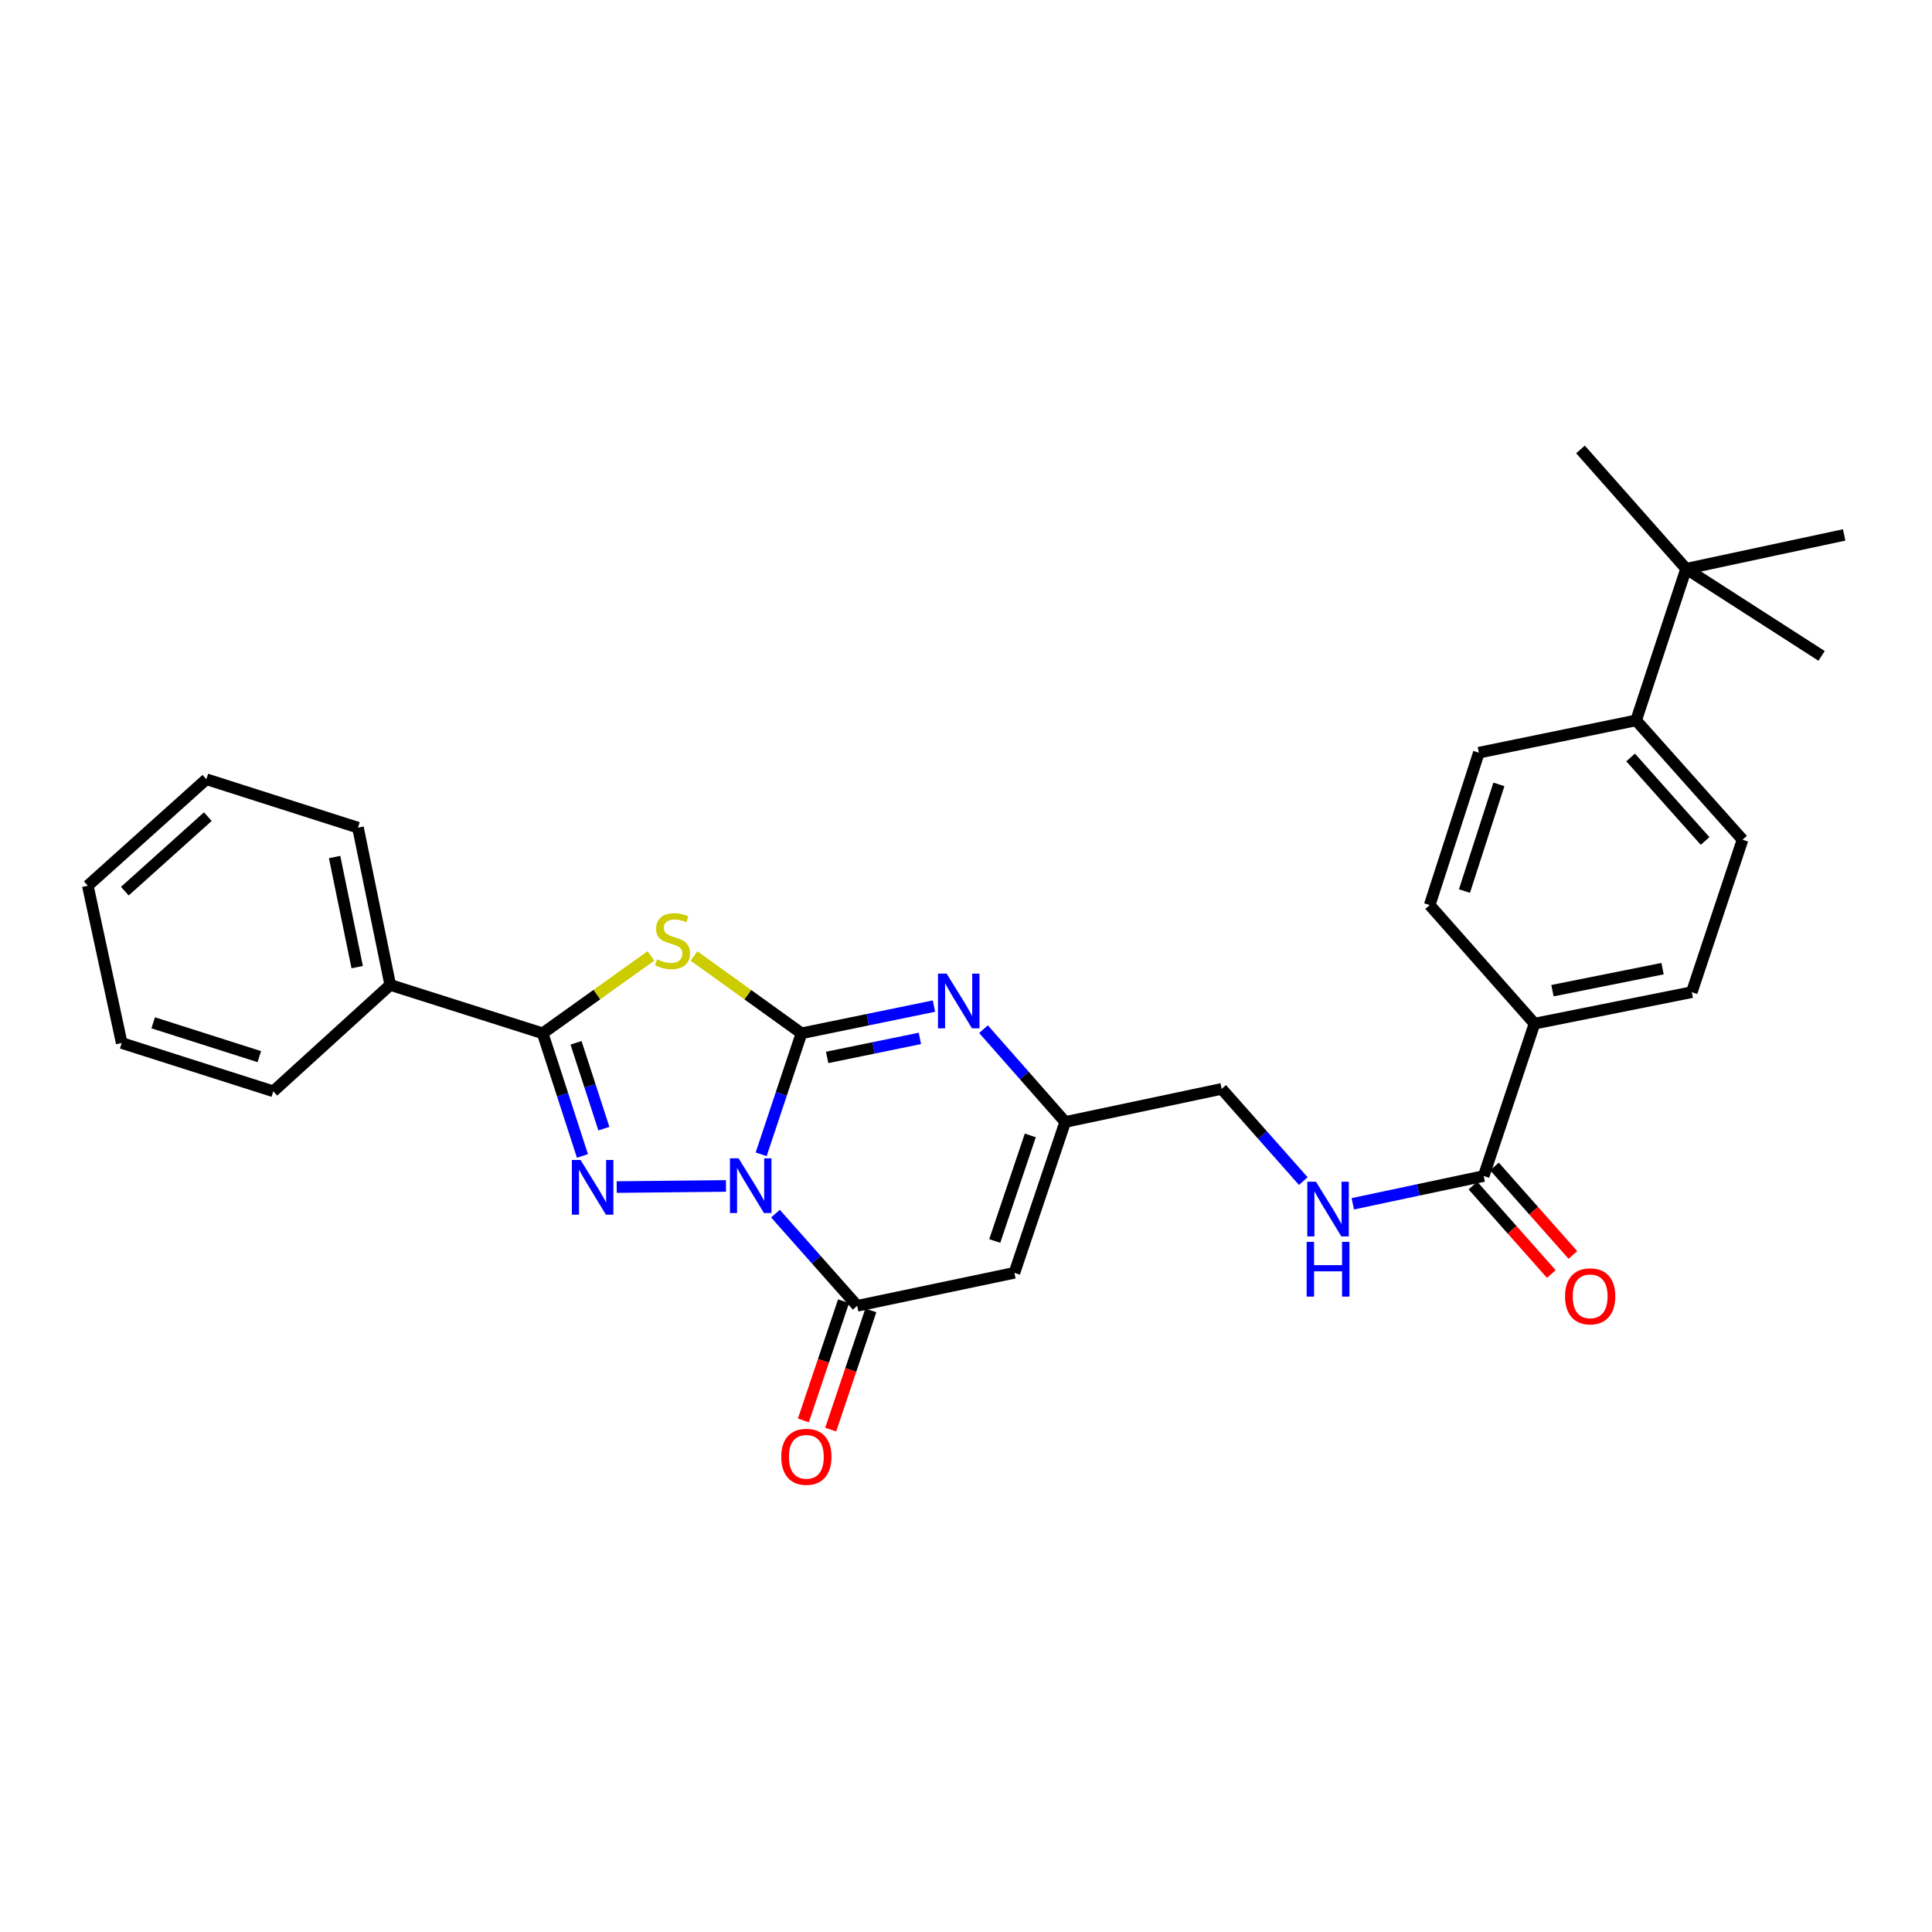 <?xml version='1.0' encoding='iso-8859-1'?>
<svg version='1.1' baseProfile='full'
              xmlns='http://www.w3.org/2000/svg'
                      xmlns:rdkit='http://www.rdkit.org/xml'
                      xmlns:xlink='http://www.w3.org/1999/xlink'
                  xml:space='preserve'
width='1000px' height='1000px' viewBox='0 0 1000 1000'>
<!-- END OF HEADER -->
<rect style='opacity:1.0;fill:#FFFFFF;stroke:none' width='1000' height='1000' x='0' y='0'> </rect>
<path class='bond-0' d='M 393.975,597.475 L 404.415,566.156' style='fill:none;fill-rule:evenodd;stroke:#0000FF;stroke-width:6px;stroke-linecap:butt;stroke-linejoin:miter;stroke-opacity:1' />
<path class='bond-0' d='M 404.415,566.156 L 414.855,534.837' style='fill:none;fill-rule:evenodd;stroke:#000000;stroke-width:6px;stroke-linecap:butt;stroke-linejoin:miter;stroke-opacity:1' />
<path class='bond-1' d='M 375.777,613.846 L 319.212,614.43' style='fill:none;fill-rule:evenodd;stroke:#0000FF;stroke-width:6px;stroke-linecap:butt;stroke-linejoin:miter;stroke-opacity:1' />
<path class='bond-4' d='M 401.379,628.171 L 422.53,652.029' style='fill:none;fill-rule:evenodd;stroke:#0000FF;stroke-width:6px;stroke-linecap:butt;stroke-linejoin:miter;stroke-opacity:1' />
<path class='bond-4' d='M 422.53,652.029 L 443.681,675.888' style='fill:none;fill-rule:evenodd;stroke:#000000;stroke-width:6px;stroke-linecap:butt;stroke-linejoin:miter;stroke-opacity:1' />
<path class='bond-2' d='M 414.855,534.837 L 387.038,514.831' style='fill:none;fill-rule:evenodd;stroke:#000000;stroke-width:6px;stroke-linecap:butt;stroke-linejoin:miter;stroke-opacity:1' />
<path class='bond-2' d='M 387.038,514.831 L 359.221,494.824' style='fill:none;fill-rule:evenodd;stroke:#CCCC00;stroke-width:6px;stroke-linecap:butt;stroke-linejoin:miter;stroke-opacity:1' />
<path class='bond-5' d='M 414.855,534.837 L 449.135,527.794' style='fill:none;fill-rule:evenodd;stroke:#000000;stroke-width:6px;stroke-linecap:butt;stroke-linejoin:miter;stroke-opacity:1' />
<path class='bond-5' d='M 449.135,527.794 L 483.415,520.751' style='fill:none;fill-rule:evenodd;stroke:#0000FF;stroke-width:6px;stroke-linecap:butt;stroke-linejoin:miter;stroke-opacity:1' />
<path class='bond-5' d='M 428.138,547.325 L 452.135,542.395' style='fill:none;fill-rule:evenodd;stroke:#000000;stroke-width:6px;stroke-linecap:butt;stroke-linejoin:miter;stroke-opacity:1' />
<path class='bond-5' d='M 452.135,542.395 L 476.131,537.464' style='fill:none;fill-rule:evenodd;stroke:#0000FF;stroke-width:6px;stroke-linecap:butt;stroke-linejoin:miter;stroke-opacity:1' />
<path class='bond-3' d='M 301.473,598.303 L 291.178,566.57' style='fill:none;fill-rule:evenodd;stroke:#0000FF;stroke-width:6px;stroke-linecap:butt;stroke-linejoin:miter;stroke-opacity:1' />
<path class='bond-3' d='M 291.178,566.57 L 280.884,534.837' style='fill:none;fill-rule:evenodd;stroke:#000000;stroke-width:6px;stroke-linecap:butt;stroke-linejoin:miter;stroke-opacity:1' />
<path class='bond-3' d='M 312.563,584.184 L 305.357,561.97' style='fill:none;fill-rule:evenodd;stroke:#0000FF;stroke-width:6px;stroke-linecap:butt;stroke-linejoin:miter;stroke-opacity:1' />
<path class='bond-3' d='M 305.357,561.97 L 298.151,539.757' style='fill:none;fill-rule:evenodd;stroke:#000000;stroke-width:6px;stroke-linecap:butt;stroke-linejoin:miter;stroke-opacity:1' />
<path class='bond-29' d='M 336.94,494.779 L 308.912,514.808' style='fill:none;fill-rule:evenodd;stroke:#CCCC00;stroke-width:6px;stroke-linecap:butt;stroke-linejoin:miter;stroke-opacity:1' />
<path class='bond-29' d='M 308.912,514.808 L 280.884,534.837' style='fill:none;fill-rule:evenodd;stroke:#000000;stroke-width:6px;stroke-linecap:butt;stroke-linejoin:miter;stroke-opacity:1' />
<path class='bond-12' d='M 280.884,534.837 L 201.991,509.795' style='fill:none;fill-rule:evenodd;stroke:#000000;stroke-width:6px;stroke-linecap:butt;stroke-linejoin:miter;stroke-opacity:1' />
<path class='bond-6' d='M 443.681,675.888 L 525.058,658.804' style='fill:none;fill-rule:evenodd;stroke:#000000;stroke-width:6px;stroke-linecap:butt;stroke-linejoin:miter;stroke-opacity:1' />
<path class='bond-11' d='M 436.618,673.508 L 426.223,704.354' style='fill:none;fill-rule:evenodd;stroke:#000000;stroke-width:6px;stroke-linecap:butt;stroke-linejoin:miter;stroke-opacity:1' />
<path class='bond-11' d='M 426.223,704.354 L 415.829,735.201' style='fill:none;fill-rule:evenodd;stroke:#FF0000;stroke-width:6px;stroke-linecap:butt;stroke-linejoin:miter;stroke-opacity:1' />
<path class='bond-11' d='M 450.743,678.267 L 440.349,709.114' style='fill:none;fill-rule:evenodd;stroke:#000000;stroke-width:6px;stroke-linecap:butt;stroke-linejoin:miter;stroke-opacity:1' />
<path class='bond-11' d='M 440.349,709.114 L 429.954,739.961' style='fill:none;fill-rule:evenodd;stroke:#FF0000;stroke-width:6px;stroke-linecap:butt;stroke-linejoin:miter;stroke-opacity:1' />
<path class='bond-30' d='M 509.058,532.687 L 530.204,556.708' style='fill:none;fill-rule:evenodd;stroke:#0000FF;stroke-width:6px;stroke-linecap:butt;stroke-linejoin:miter;stroke-opacity:1' />
<path class='bond-30' d='M 530.204,556.708 L 551.351,580.73' style='fill:none;fill-rule:evenodd;stroke:#000000;stroke-width:6px;stroke-linecap:butt;stroke-linejoin:miter;stroke-opacity:1' />
<path class='bond-7' d='M 525.058,658.804 L 551.351,580.73' style='fill:none;fill-rule:evenodd;stroke:#000000;stroke-width:6px;stroke-linecap:butt;stroke-linejoin:miter;stroke-opacity:1' />
<path class='bond-7' d='M 514.876,642.336 L 533.28,587.684' style='fill:none;fill-rule:evenodd;stroke:#000000;stroke-width:6px;stroke-linecap:butt;stroke-linejoin:miter;stroke-opacity:1' />
<path class='bond-16' d='M 551.351,580.73 L 632.331,563.613' style='fill:none;fill-rule:evenodd;stroke:#000000;stroke-width:6px;stroke-linecap:butt;stroke-linejoin:miter;stroke-opacity:1' />
<path class='bond-8' d='M 767.957,608.704 L 734.078,615.895' style='fill:none;fill-rule:evenodd;stroke:#000000;stroke-width:6px;stroke-linecap:butt;stroke-linejoin:miter;stroke-opacity:1' />
<path class='bond-8' d='M 734.078,615.895 L 700.198,623.087' style='fill:none;fill-rule:evenodd;stroke:#0000FF;stroke-width:6px;stroke-linecap:butt;stroke-linejoin:miter;stroke-opacity:1' />
<path class='bond-10' d='M 767.957,608.704 L 794.258,529.827' style='fill:none;fill-rule:evenodd;stroke:#000000;stroke-width:6px;stroke-linecap:butt;stroke-linejoin:miter;stroke-opacity:1' />
<path class='bond-15' d='M 762.379,613.646 L 782.669,636.543' style='fill:none;fill-rule:evenodd;stroke:#000000;stroke-width:6px;stroke-linecap:butt;stroke-linejoin:miter;stroke-opacity:1' />
<path class='bond-15' d='M 782.669,636.543 L 802.959,659.44' style='fill:none;fill-rule:evenodd;stroke:#FF0000;stroke-width:6px;stroke-linecap:butt;stroke-linejoin:miter;stroke-opacity:1' />
<path class='bond-15' d='M 773.535,603.761 L 793.825,626.657' style='fill:none;fill-rule:evenodd;stroke:#000000;stroke-width:6px;stroke-linecap:butt;stroke-linejoin:miter;stroke-opacity:1' />
<path class='bond-15' d='M 793.825,626.657 L 814.115,649.554' style='fill:none;fill-rule:evenodd;stroke:#FF0000;stroke-width:6px;stroke-linecap:butt;stroke-linejoin:miter;stroke-opacity:1' />
<path class='bond-9' d='M 674.583,611.33 L 653.457,587.472' style='fill:none;fill-rule:evenodd;stroke:#0000FF;stroke-width:6px;stroke-linecap:butt;stroke-linejoin:miter;stroke-opacity:1' />
<path class='bond-9' d='M 653.457,587.472 L 632.331,563.613' style='fill:none;fill-rule:evenodd;stroke:#000000;stroke-width:6px;stroke-linecap:butt;stroke-linejoin:miter;stroke-opacity:1' />
<path class='bond-17' d='M 794.258,529.827 L 740.001,468.464' style='fill:none;fill-rule:evenodd;stroke:#000000;stroke-width:6px;stroke-linecap:butt;stroke-linejoin:miter;stroke-opacity:1' />
<path class='bond-18' d='M 794.258,529.827 L 875.669,513.546' style='fill:none;fill-rule:evenodd;stroke:#000000;stroke-width:6px;stroke-linecap:butt;stroke-linejoin:miter;stroke-opacity:1' />
<path class='bond-18' d='M 803.547,512.768 L 860.534,501.372' style='fill:none;fill-rule:evenodd;stroke:#000000;stroke-width:6px;stroke-linecap:butt;stroke-linejoin:miter;stroke-opacity:1' />
<path class='bond-24' d='M 201.991,509.795 L 185.288,428.393' style='fill:none;fill-rule:evenodd;stroke:#000000;stroke-width:6px;stroke-linecap:butt;stroke-linejoin:miter;stroke-opacity:1' />
<path class='bond-24' d='M 184.884,500.581 L 173.192,443.599' style='fill:none;fill-rule:evenodd;stroke:#000000;stroke-width:6px;stroke-linecap:butt;stroke-linejoin:miter;stroke-opacity:1' />
<path class='bond-25' d='M 201.991,509.795 L 141.465,564.864' style='fill:none;fill-rule:evenodd;stroke:#000000;stroke-width:6px;stroke-linecap:butt;stroke-linejoin:miter;stroke-opacity:1' />
<path class='bond-13' d='M 872.729,294.397 L 846.859,372.868' style='fill:none;fill-rule:evenodd;stroke:#000000;stroke-width:6px;stroke-linecap:butt;stroke-linejoin:miter;stroke-opacity:1' />
<path class='bond-21' d='M 872.729,294.397 L 818.058,232.621' style='fill:none;fill-rule:evenodd;stroke:#000000;stroke-width:6px;stroke-linecap:butt;stroke-linejoin:miter;stroke-opacity:1' />
<path class='bond-22' d='M 872.729,294.397 L 942.853,339.487' style='fill:none;fill-rule:evenodd;stroke:#000000;stroke-width:6px;stroke-linecap:butt;stroke-linejoin:miter;stroke-opacity:1' />
<path class='bond-23' d='M 872.729,294.397 L 954.545,276.875' style='fill:none;fill-rule:evenodd;stroke:#000000;stroke-width:6px;stroke-linecap:butt;stroke-linejoin:miter;stroke-opacity:1' />
<path class='bond-14' d='M 846.859,372.868 L 901.944,434.636' style='fill:none;fill-rule:evenodd;stroke:#000000;stroke-width:6px;stroke-linecap:butt;stroke-linejoin:miter;stroke-opacity:1' />
<path class='bond-14' d='M 843.997,392.055 L 882.557,435.292' style='fill:none;fill-rule:evenodd;stroke:#000000;stroke-width:6px;stroke-linecap:butt;stroke-linejoin:miter;stroke-opacity:1' />
<path class='bond-32' d='M 846.859,372.868 L 765.457,389.588' style='fill:none;fill-rule:evenodd;stroke:#000000;stroke-width:6px;stroke-linecap:butt;stroke-linejoin:miter;stroke-opacity:1' />
<path class='bond-20' d='M 740.001,468.464 L 765.457,389.588' style='fill:none;fill-rule:evenodd;stroke:#000000;stroke-width:6px;stroke-linecap:butt;stroke-linejoin:miter;stroke-opacity:1' />
<path class='bond-20' d='M 758.004,461.211 L 775.824,405.997' style='fill:none;fill-rule:evenodd;stroke:#000000;stroke-width:6px;stroke-linecap:butt;stroke-linejoin:miter;stroke-opacity:1' />
<path class='bond-19' d='M 875.669,513.546 L 901.944,434.636' style='fill:none;fill-rule:evenodd;stroke:#000000;stroke-width:6px;stroke-linecap:butt;stroke-linejoin:miter;stroke-opacity:1' />
<path class='bond-27' d='M 185.288,428.393 L 106.817,403.334' style='fill:none;fill-rule:evenodd;stroke:#000000;stroke-width:6px;stroke-linecap:butt;stroke-linejoin:miter;stroke-opacity:1' />
<path class='bond-26' d='M 141.465,564.864 L 62.994,539.855' style='fill:none;fill-rule:evenodd;stroke:#000000;stroke-width:6px;stroke-linecap:butt;stroke-linejoin:miter;stroke-opacity:1' />
<path class='bond-26' d='M 134.22,546.91 L 79.291,529.404' style='fill:none;fill-rule:evenodd;stroke:#000000;stroke-width:6px;stroke-linecap:butt;stroke-linejoin:miter;stroke-opacity:1' />
<path class='bond-28' d='M 62.994,539.855 L 45.455,458.444' style='fill:none;fill-rule:evenodd;stroke:#000000;stroke-width:6px;stroke-linecap:butt;stroke-linejoin:miter;stroke-opacity:1' />
<path class='bond-31' d='M 106.817,403.334 L 45.455,458.444' style='fill:none;fill-rule:evenodd;stroke:#000000;stroke-width:6px;stroke-linecap:butt;stroke-linejoin:miter;stroke-opacity:1' />
<path class='bond-31' d='M 107.572,422.691 L 64.619,461.268' style='fill:none;fill-rule:evenodd;stroke:#000000;stroke-width:6px;stroke-linecap:butt;stroke-linejoin:miter;stroke-opacity:1' />
<path  class='atom-0' d='M 382.302 599.554
L 391.582 614.554
Q 392.502 616.034, 393.982 618.714
Q 395.462 621.394, 395.542 621.554
L 395.542 599.554
L 399.302 599.554
L 399.302 627.874
L 395.422 627.874
L 385.462 611.474
Q 384.302 609.554, 383.062 607.354
Q 381.862 605.154, 381.502 604.474
L 381.502 627.874
L 377.822 627.874
L 377.822 599.554
L 382.302 599.554
' fill='#0000FF'/>
<path  class='atom-2' d='M 300.486 600.398
L 309.766 615.398
Q 310.686 616.878, 312.166 619.558
Q 313.646 622.238, 313.726 622.398
L 313.726 600.398
L 317.486 600.398
L 317.486 628.718
L 313.606 628.718
L 303.646 612.318
Q 302.486 610.398, 301.246 608.198
Q 300.046 605.998, 299.686 605.318
L 299.686 628.718
L 296.006 628.718
L 296.006 600.398
L 300.486 600.398
' fill='#0000FF'/>
<path  class='atom-3' d='M 340.085 496.535
Q 340.405 496.655, 341.725 497.215
Q 343.045 497.775, 344.485 498.135
Q 345.965 498.455, 347.405 498.455
Q 350.085 498.455, 351.645 497.175
Q 353.205 495.855, 353.205 493.575
Q 353.205 492.015, 352.405 491.055
Q 351.645 490.095, 350.445 489.575
Q 349.245 489.055, 347.245 488.455
Q 344.725 487.695, 343.205 486.975
Q 341.725 486.255, 340.645 484.735
Q 339.605 483.215, 339.605 480.655
Q 339.605 477.095, 342.005 474.895
Q 344.445 472.695, 349.245 472.695
Q 352.525 472.695, 356.245 474.255
L 355.325 477.335
Q 351.925 475.935, 349.365 475.935
Q 346.605 475.935, 345.085 477.095
Q 343.565 478.215, 343.605 480.175
Q 343.605 481.695, 344.365 482.615
Q 345.165 483.535, 346.285 484.055
Q 347.445 484.575, 349.365 485.175
Q 351.925 485.975, 353.445 486.775
Q 354.965 487.575, 356.045 489.215
Q 357.165 490.815, 357.165 493.575
Q 357.165 497.495, 354.525 499.615
Q 351.925 501.695, 347.565 501.695
Q 345.045 501.695, 343.125 501.135
Q 341.245 500.615, 339.005 499.695
L 340.085 496.535
' fill='#CCCC00'/>
<path  class='atom-6' d='M 489.972 503.957
L 499.252 518.957
Q 500.172 520.437, 501.652 523.117
Q 503.132 525.797, 503.212 525.957
L 503.212 503.957
L 506.972 503.957
L 506.972 532.277
L 503.092 532.277
L 493.132 515.877
Q 491.972 513.957, 490.732 511.757
Q 489.532 509.557, 489.172 508.877
L 489.172 532.277
L 485.492 532.277
L 485.492 503.957
L 489.972 503.957
' fill='#0000FF'/>
<path  class='atom-10' d='M 681.14 611.644
L 690.42 626.644
Q 691.34 628.124, 692.82 630.804
Q 694.3 633.484, 694.38 633.644
L 694.38 611.644
L 698.14 611.644
L 698.14 639.964
L 694.26 639.964
L 684.3 623.564
Q 683.14 621.644, 681.9 619.444
Q 680.7 617.244, 680.34 616.564
L 680.34 639.964
L 676.66 639.964
L 676.66 611.644
L 681.14 611.644
' fill='#0000FF'/>
<path  class='atom-10' d='M 676.32 642.796
L 680.16 642.796
L 680.16 654.836
L 694.64 654.836
L 694.64 642.796
L 698.48 642.796
L 698.48 671.116
L 694.64 671.116
L 694.64 658.036
L 680.16 658.036
L 680.16 671.116
L 676.32 671.116
L 676.32 642.796
' fill='#0000FF'/>
<path  class='atom-12' d='M 404.372 754.041
Q 404.372 747.241, 407.732 743.441
Q 411.092 739.641, 417.372 739.641
Q 423.652 739.641, 427.012 743.441
Q 430.372 747.241, 430.372 754.041
Q 430.372 760.921, 426.972 764.841
Q 423.572 768.721, 417.372 768.721
Q 411.132 768.721, 407.732 764.841
Q 404.372 760.961, 404.372 754.041
M 417.372 765.521
Q 421.692 765.521, 424.012 762.641
Q 426.372 759.721, 426.372 754.041
Q 426.372 748.481, 424.012 745.681
Q 421.692 742.841, 417.372 742.841
Q 413.052 742.841, 410.692 745.641
Q 408.372 748.441, 408.372 754.041
Q 408.372 759.761, 410.692 762.641
Q 413.052 765.521, 417.372 765.521
' fill='#FF0000'/>
<path  class='atom-16' d='M 810.068 670.974
Q 810.068 664.174, 813.428 660.374
Q 816.788 656.574, 823.068 656.574
Q 829.348 656.574, 832.708 660.374
Q 836.068 664.174, 836.068 670.974
Q 836.068 677.854, 832.668 681.774
Q 829.268 685.654, 823.068 685.654
Q 816.828 685.654, 813.428 681.774
Q 810.068 677.894, 810.068 670.974
M 823.068 682.454
Q 827.388 682.454, 829.708 679.574
Q 832.068 676.654, 832.068 670.974
Q 832.068 665.414, 829.708 662.614
Q 827.388 659.774, 823.068 659.774
Q 818.748 659.774, 816.388 662.574
Q 814.068 665.374, 814.068 670.974
Q 814.068 676.694, 816.388 679.574
Q 818.748 682.454, 823.068 682.454
' fill='#FF0000'/>
</svg>
